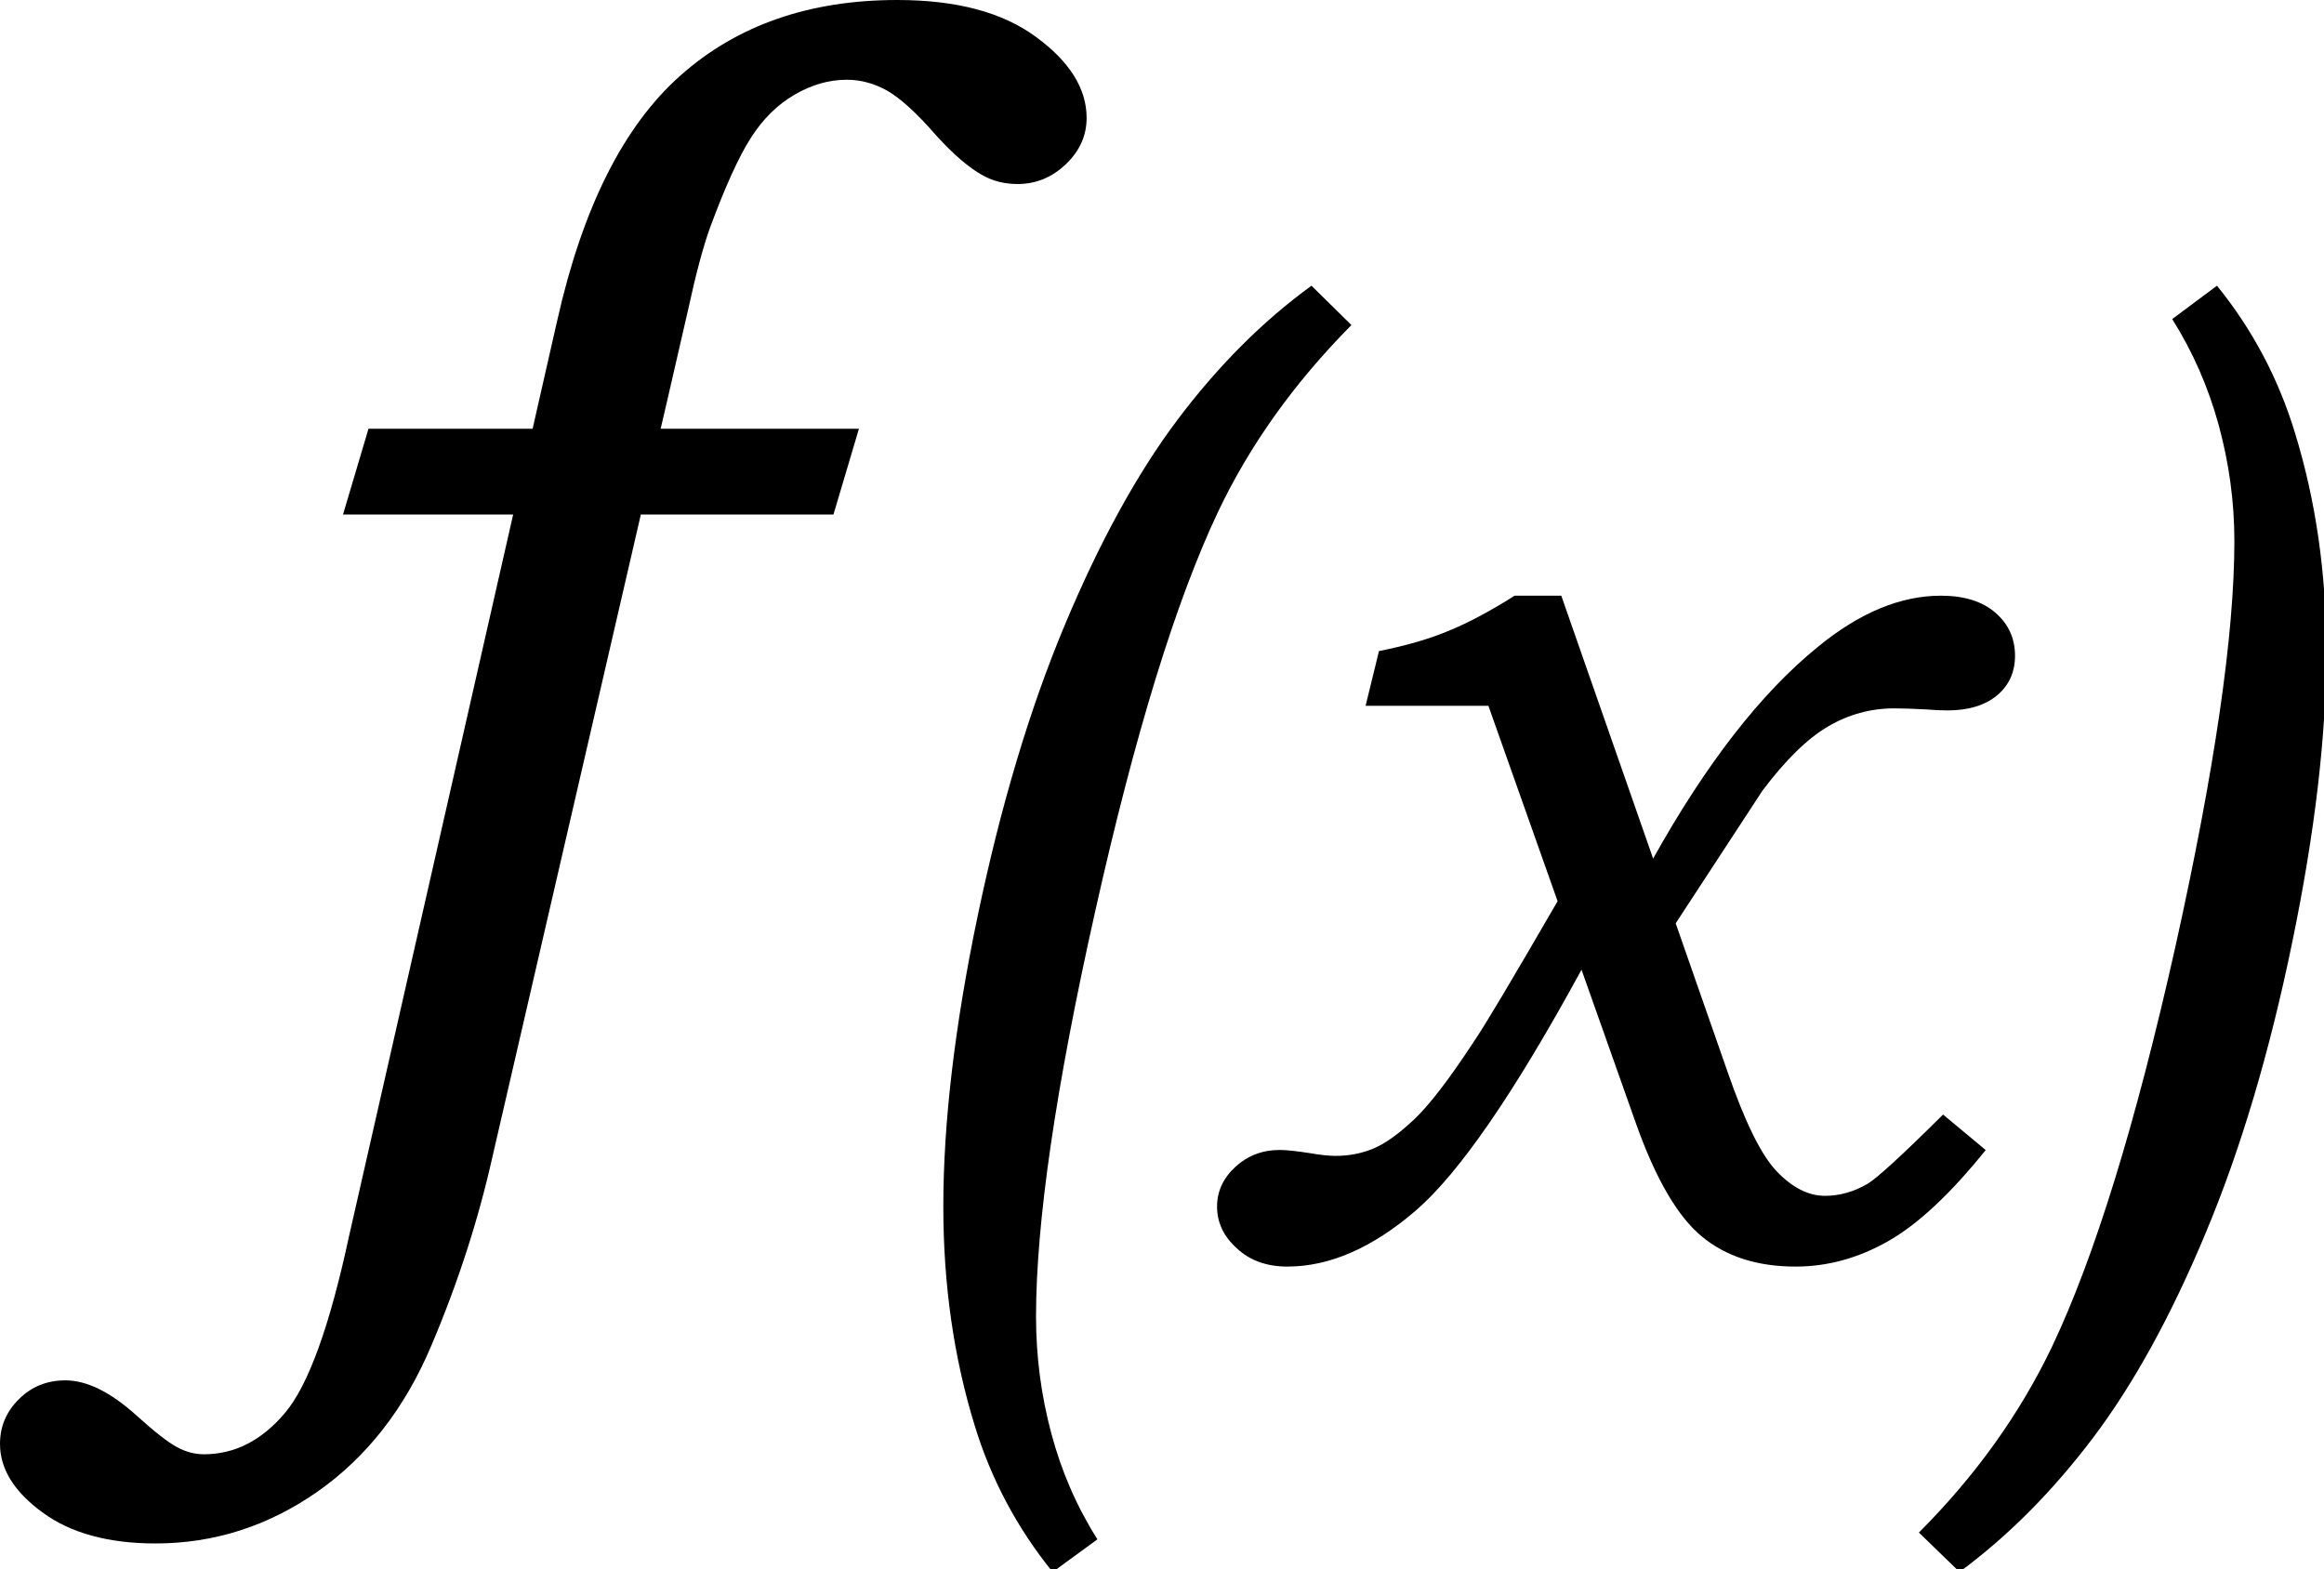 <?xml version="1.0" encoding="UTF-8"?><svg xmlns="http://www.w3.org/2000/svg" xmlns:xlink="http://www.w3.org/1999/xlink" height="18.3" preserveAspectRatio="xMidYMid meet" version="1.0" viewBox="0.0 0.0 27.1 18.3" width="27.1" zoomAndPan="magnify"><g id="change1_1"><path d="M3.702,17.396c0.575-0.403,1.019-0.971,1.328-1.704c0.311-0.733,0.547-1.464,0.711-2.195L7.473,6h2.246l0.297-1H7.704 l0.079-0.34l0.242-1.052c0.089-0.411,0.174-0.73,0.256-0.957c0.177-0.478,0.336-0.827,0.475-1.044 c0.14-0.219,0.309-0.386,0.508-0.502c0.198-0.116,0.402-0.175,0.611-0.175c0.165,0,0.322,0.044,0.475,0.13 c0.15,0.087,0.342,0.26,0.567,0.52c0.203,0.223,0.384,0.378,0.541,0.464c0.12,0.068,0.256,0.102,0.409,0.102 c0.215,0,0.402-0.078,0.563-0.232c0.161-0.154,0.241-0.334,0.241-0.538c0-0.34-0.195-0.655-0.586-0.942 C11.695,0.144,11.155,0,10.463,0c-1.026,0-1.87,0.294-2.53,0.882C7.271,1.47,6.793,2.422,6.497,3.741L6.288,4.66L6.211,5H4.297L4,6 h1.984L4.07,14.417c-0.226,1.052-0.475,1.739-0.747,2.061c-0.272,0.322-0.587,0.482-0.945,0.482c-0.105,0-0.211-0.027-0.313-0.083 c-0.104-0.055-0.263-0.179-0.475-0.371c-0.302-0.272-0.577-0.408-0.828-0.408c-0.213,0-0.393,0.072-0.539,0.217 C0.074,16.46,0,16.636,0,16.839c0,0.291,0.165,0.558,0.494,0.798C0.822,17.879,1.263,18,1.813,18 C2.495,18,3.125,17.799,3.702,17.396z" fill="inherit"/><path d="M14.204,5.968c0.372-0.783,0.892-1.508,1.555-2.177l-0.466-0.459c-0.571,0.415-1.091,0.937-1.565,1.567 c-0.472,0.629-0.911,1.431-1.317,2.403c-0.406,0.972-0.743,2.1-1.011,3.383c-0.268,1.283-0.4,2.411-0.4,3.386 c0,0.907,0.121,1.758,0.365,2.551c0.191,0.627,0.495,1.198,0.91,1.711l0.522-0.381c-0.24-0.379-0.419-0.79-0.537-1.233 c-0.119-0.443-0.179-0.898-0.179-1.365c0-1.094,0.229-2.671,0.691-4.731C13.234,8.561,13.711,7.01,14.204,5.968z" fill="inherit"/><path d="M15.012,14.771c0.492,0,0.992-0.218,1.497-0.653c0.506-0.436,1.15-1.372,1.933-2.809l0.637,1.799 c0.229,0.642,0.484,1.08,0.767,1.313c0.282,0.233,0.646,0.35,1.092,0.35c0.374,0,0.733-0.099,1.081-0.297 c0.348-0.198,0.726-0.552,1.136-1.062l-0.497-0.414c-0.473,0.47-0.767,0.739-0.879,0.807c-0.161,0.094-0.328,0.141-0.498,0.141 c-0.191,0-0.379-0.094-0.561-0.284c-0.182-0.188-0.372-0.576-0.575-1.162l-0.605-1.732l1.013-1.549 c0.27-0.358,0.524-0.607,0.764-0.747c0.238-0.14,0.496-0.211,0.771-0.211c0.093,0,0.215,0.004,0.365,0.012 c0.104,0.008,0.19,0.012,0.257,0.012c0.244,0,0.437-0.059,0.577-0.175c0.14-0.117,0.21-0.271,0.21-0.463 c0-0.202-0.076-0.369-0.229-0.502c-0.153-0.132-0.365-0.198-0.635-0.198c-0.473,0-0.953,0.2-1.44,0.601 c-0.659,0.536-1.298,1.357-1.916,2.465l-1.071-3.066h-0.544c-0.278,0.176-0.533,0.313-0.765,0.408 c-0.229,0.097-0.503,0.175-0.817,0.238l-0.156,0.638h1.432l0.807,2.279c-0.534,0.922-0.86,1.469-0.979,1.641 c-0.285,0.435-0.517,0.737-0.696,0.906c-0.179,0.168-0.337,0.281-0.474,0.338c-0.137,0.057-0.283,0.085-0.439,0.085 c-0.077,0-0.176-0.01-0.295-0.031c-0.16-0.025-0.28-0.038-0.358-0.038c-0.201,0-0.373,0.066-0.517,0.198 c-0.143,0.132-0.213,0.287-0.213,0.462c0,0.187,0.077,0.35,0.234,0.49C14.576,14.701,14.773,14.771,15.012,14.771z" fill="inherit"/><path d="M24.406,16.769c0.473-0.627,0.914-1.427,1.318-2.399c0.407-0.973,0.742-2.1,1.006-3.383 c0.265-1.283,0.397-2.414,0.397-3.394c0-0.902-0.121-1.749-0.365-2.543c-0.192-0.632-0.495-1.206-0.91-1.718L25.33,3.721 c0.239,0.379,0.419,0.79,0.541,1.232c0.121,0.443,0.184,0.896,0.184,1.357c0,1.099-0.232,2.679-0.69,4.74 c-0.462,2.061-0.941,3.612-1.436,4.654c-0.374,0.783-0.891,1.506-1.553,2.169l0.474,0.459 C23.413,17.917,23.932,17.396,24.406,16.769z" fill="inherit"/></g></svg>